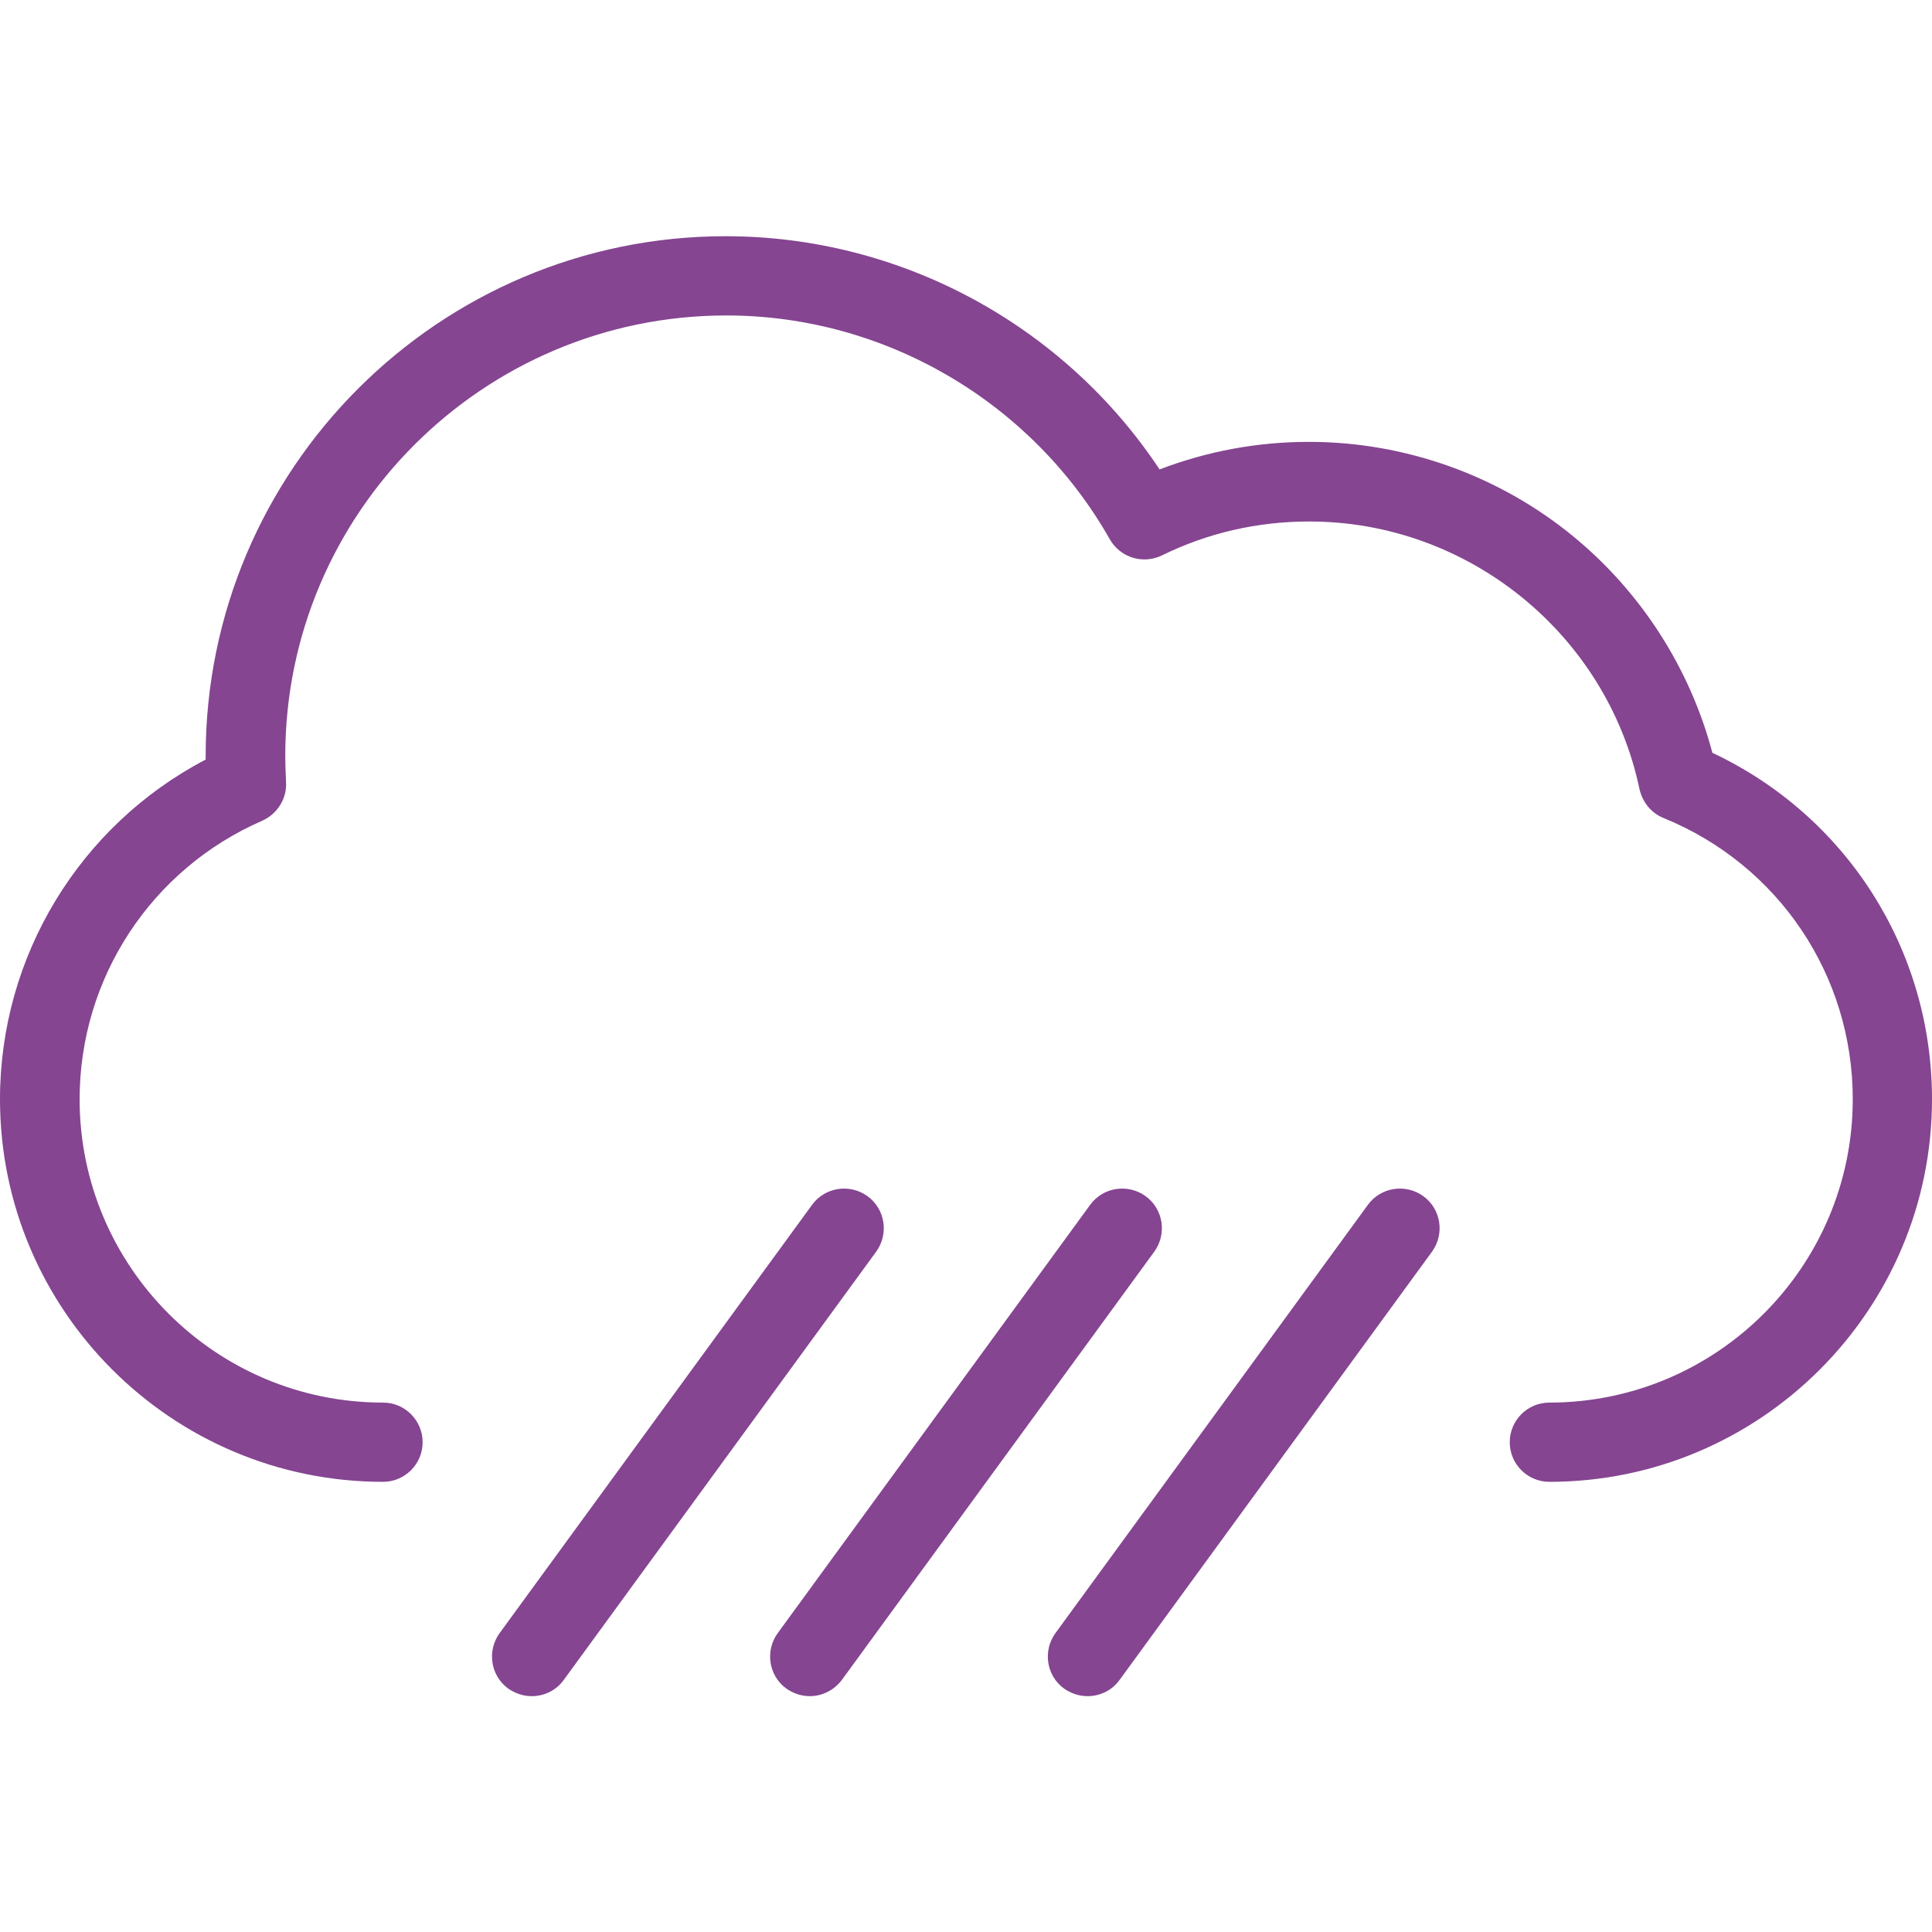 <?xml version="1.0" encoding="utf-8"?>
<!-- Generator: Adobe Illustrator 22.1.0, SVG Export Plug-In . SVG Version: 6.00 Build 0)  -->
<svg version="1.1" id="Layer_1" xmlns="http://www.w3.org/2000/svg" xmlns:xlink="http://www.w3.org/1999/xlink" x="0px" y="0px"
	 viewBox="0 0 512 512" style="enable-background:new 0 0 512 512;" xml:space="preserve">
<style type="text/css">
	.st0{fill:#854591;}
</style>
<g>
	<g id="Page-1_1_">
		<g id="icon-132-cloud_1_">
			<path class="st0" d="M410.6,392.7c-5.8,0-10.5-4.7-10.5-10.5s4.7-10.5,10.5-10.5c44.3,0,80.4-36,80.4-80.4
				c0-32.9-19.7-62.1-50.1-74.5c-3.3-1.3-5.6-4.2-6.4-7.6c-8.6-41.1-45.4-71-87.5-71c-13.7,0-26.9,3-39.1,9c-5,2.4-11,0.6-13.8-4.3
				c-20.7-36.5-59.7-59.3-101.6-59.3C128,83.6,75.6,136,75.6,200.3c0,2.3,0.1,4.6,0.2,6.9c0.3,4.4-2.3,8.5-6.3,10.3
				c-29.4,12.8-48.4,41.7-48.4,73.8c0,44.3,36,80.4,80.4,80.4c5.8,0,10.5,4.7,10.5,10.5s-4.7,10.5-10.5,10.5
				C45.5,392.7,0,347.2,0,291.3c0-38,21.2-72.6,54.5-90c0-0.3,0-0.6,0-0.9c0-76,61.8-137.8,137.8-137.8c46.4,0,89.6,23.5,115,61.8
				c12.6-4.8,25.8-7.3,39.6-7.3c25.5,0,50.4,8.9,70.1,25.1c18,14.8,30.9,35,36.8,57.3c35.5,16.7,58.2,52.1,58.2,91.8
				C512,347.2,466.5,392.7,410.6,392.7z"/>
		</g>
	</g>
	<path class="st0" d="M140.9,449.5c-2.2,0-4.3-0.7-6.2-2c-4.7-3.4-5.7-10-2.3-14.7l82.8-113.5c3.4-4.7,10-5.7,14.7-2.3
		c4.7,3.4,5.7,10,2.3,14.7l-82.8,113.5C147.4,448,144.2,449.5,140.9,449.5z"/>
	<path class="st0" d="M214.6,449.5c-2.2,0-4.3-0.7-6.2-2c-4.7-3.4-5.7-10-2.3-14.7l82.8-113.5c3.4-4.7,10-5.7,14.7-2.3
		c4.7,3.4,5.7,10,2.3,14.7l-82.8,113.5C221,448,217.8,449.5,214.6,449.5z"/>
	<path class="st0" d="M288.2,449.5c-2.2,0-4.3-0.7-6.2-2c-4.7-3.4-5.7-10-2.3-14.7l82.8-113.5c3.4-4.7,10-5.7,14.7-2.3
		c4.7,3.4,5.7,10,2.3,14.7l-82.8,113.5C294.7,448,291.5,449.5,288.2,449.5z"/>
</g>
</svg>
